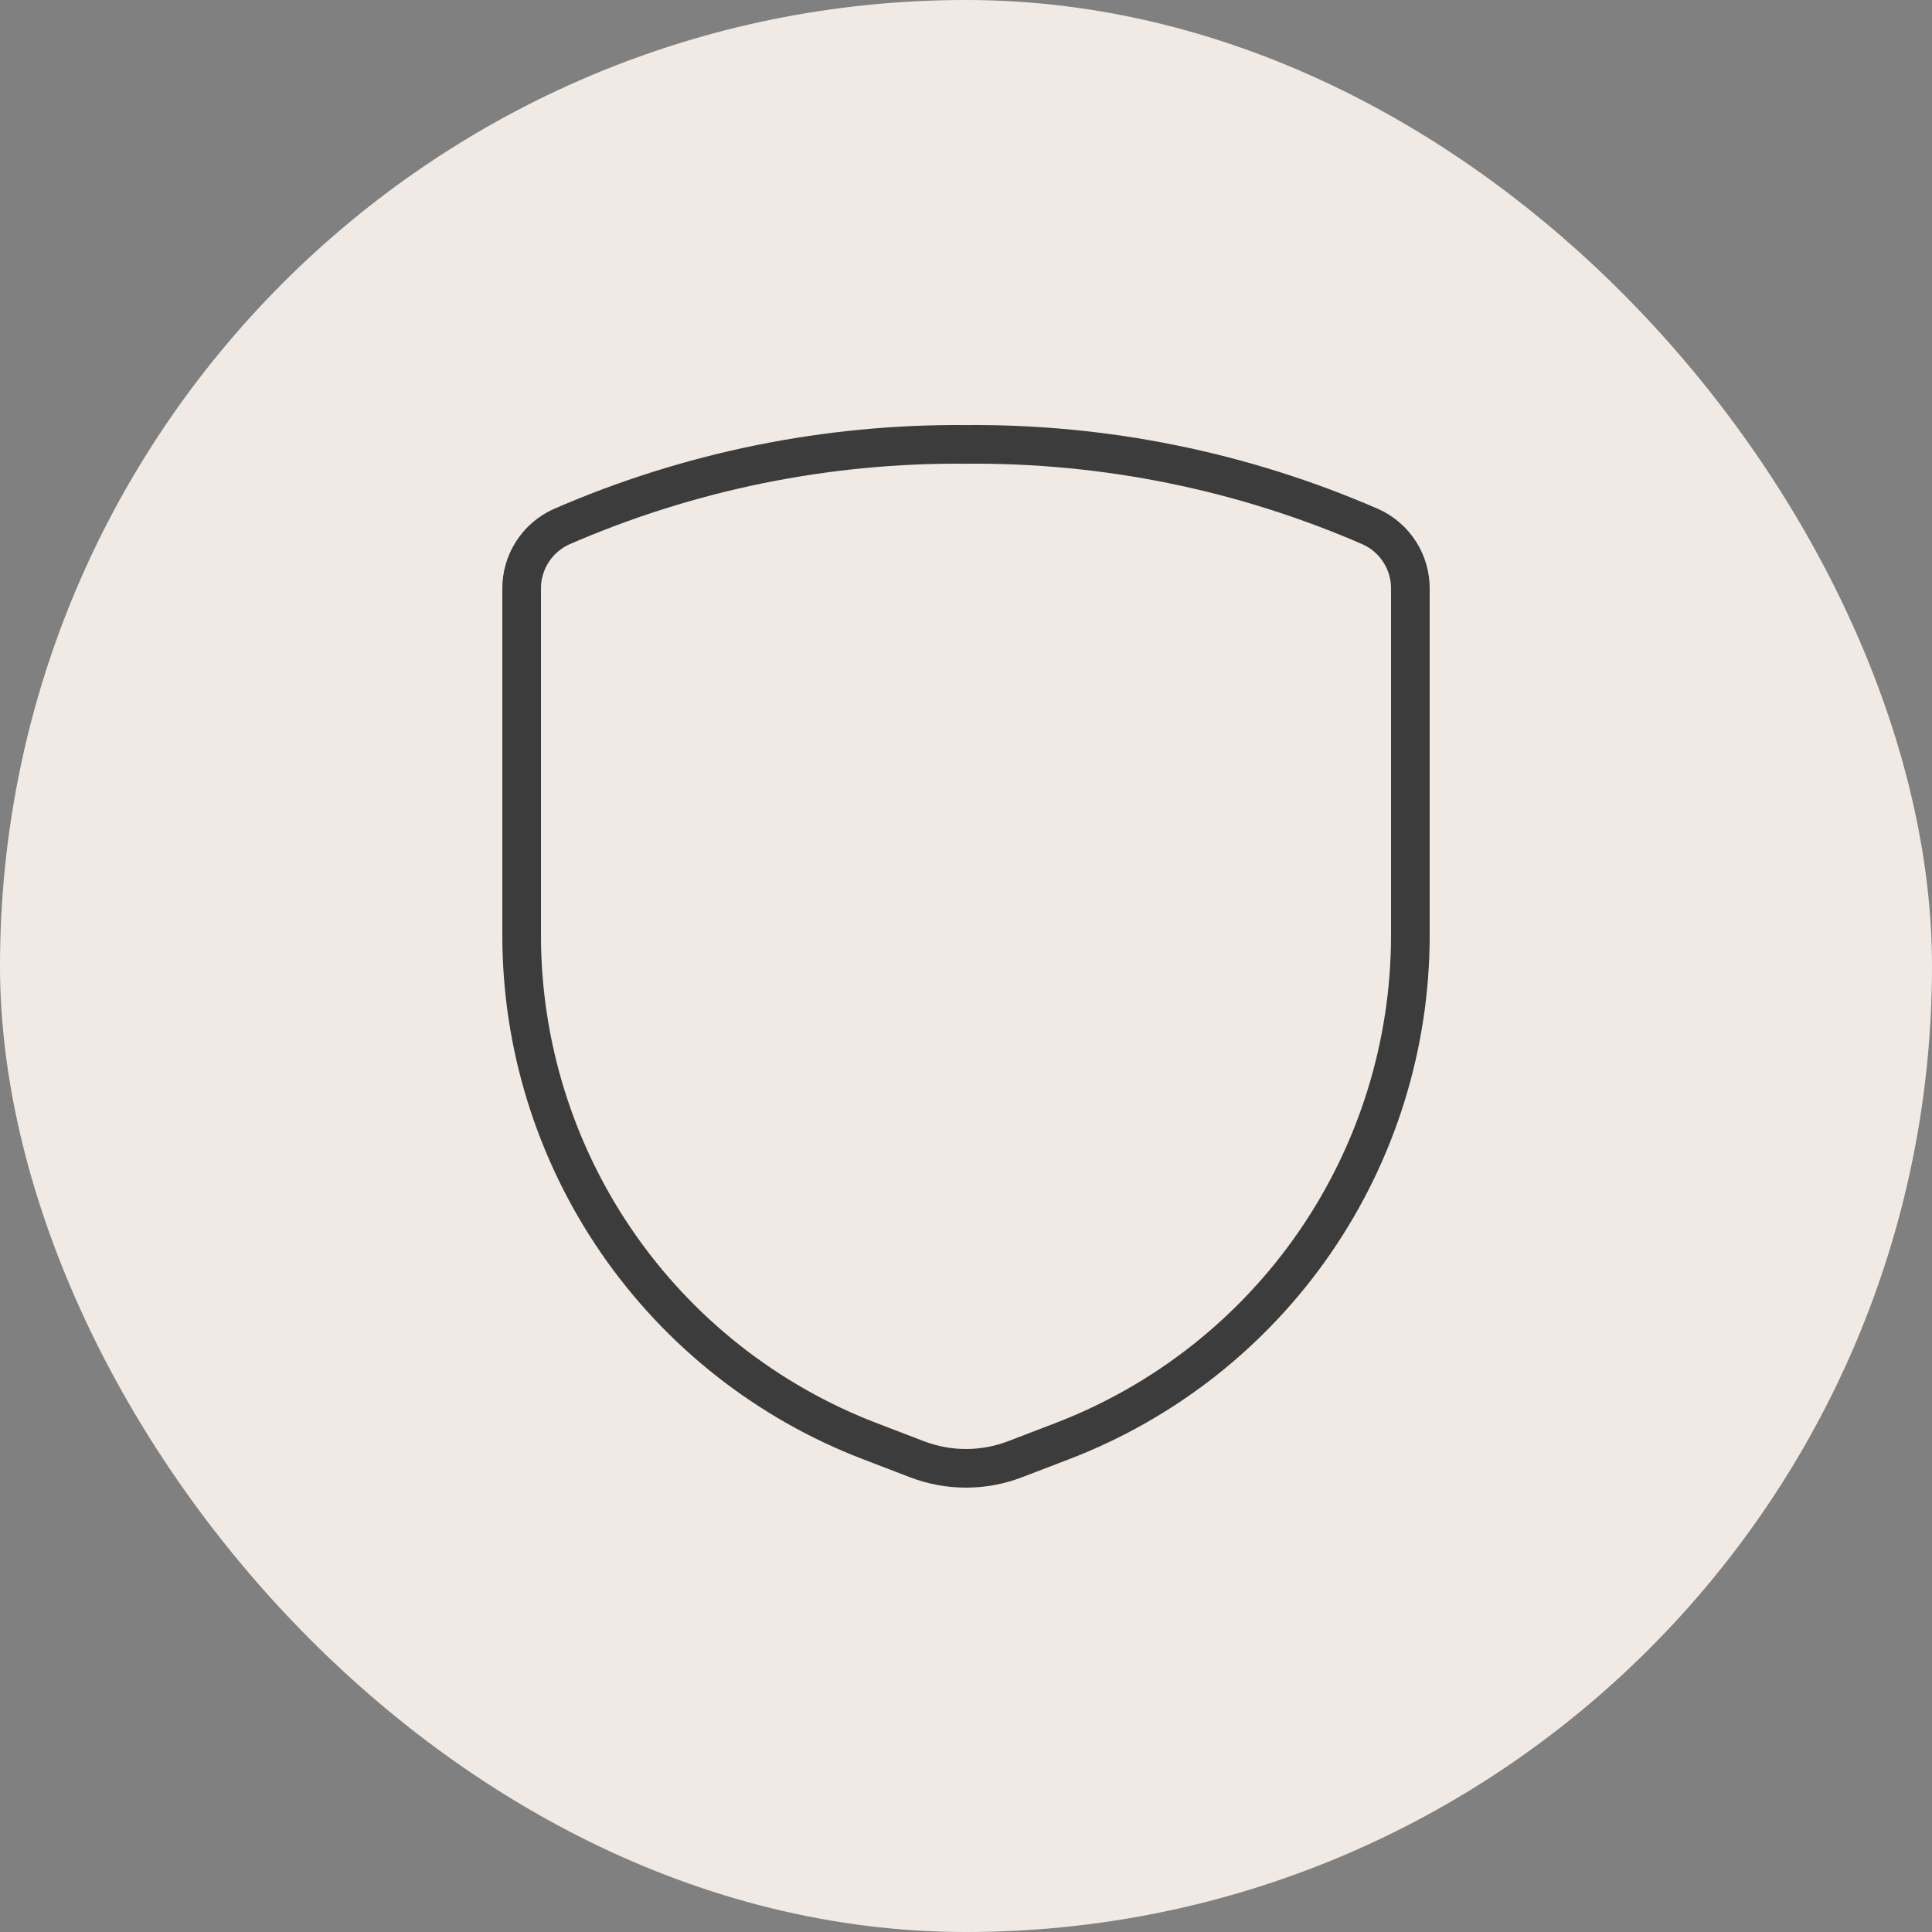 <svg width="100" height="100" viewBox="0 0 100 100" fill="none" xmlns="http://www.w3.org/2000/svg">
<rect x="0" y="0" width="100" height="100" fill="#808080" stroke="none"/>
<rect width="100" height="100" rx="50" fill="#F1EAE4"/>
<path d="M27 30.476V48.41C27 54.079 28.721 59.615 31.934 64.288C35.148 68.961 39.705 72.552 45.004 74.587L47.459 75.529C49.095 76.157 50.905 76.157 52.541 75.529L54.996 74.587C60.295 72.552 64.852 68.961 68.066 64.288C71.279 59.615 73 54.079 73 48.41V30.476C73.004 29.801 72.814 29.139 72.45 28.57C72.087 28.001 71.567 27.549 70.952 27.268C64.346 24.39 57.207 22.937 50 23.002C42.793 22.937 35.654 24.39 29.048 27.268C28.433 27.549 27.913 28.001 27.55 28.57C27.186 29.139 26.996 29.801 27 30.476Z" stroke="#3C3C3C" stroke-width="2" stroke-linecap="round" stroke-linejoin="round"/>
</svg>
